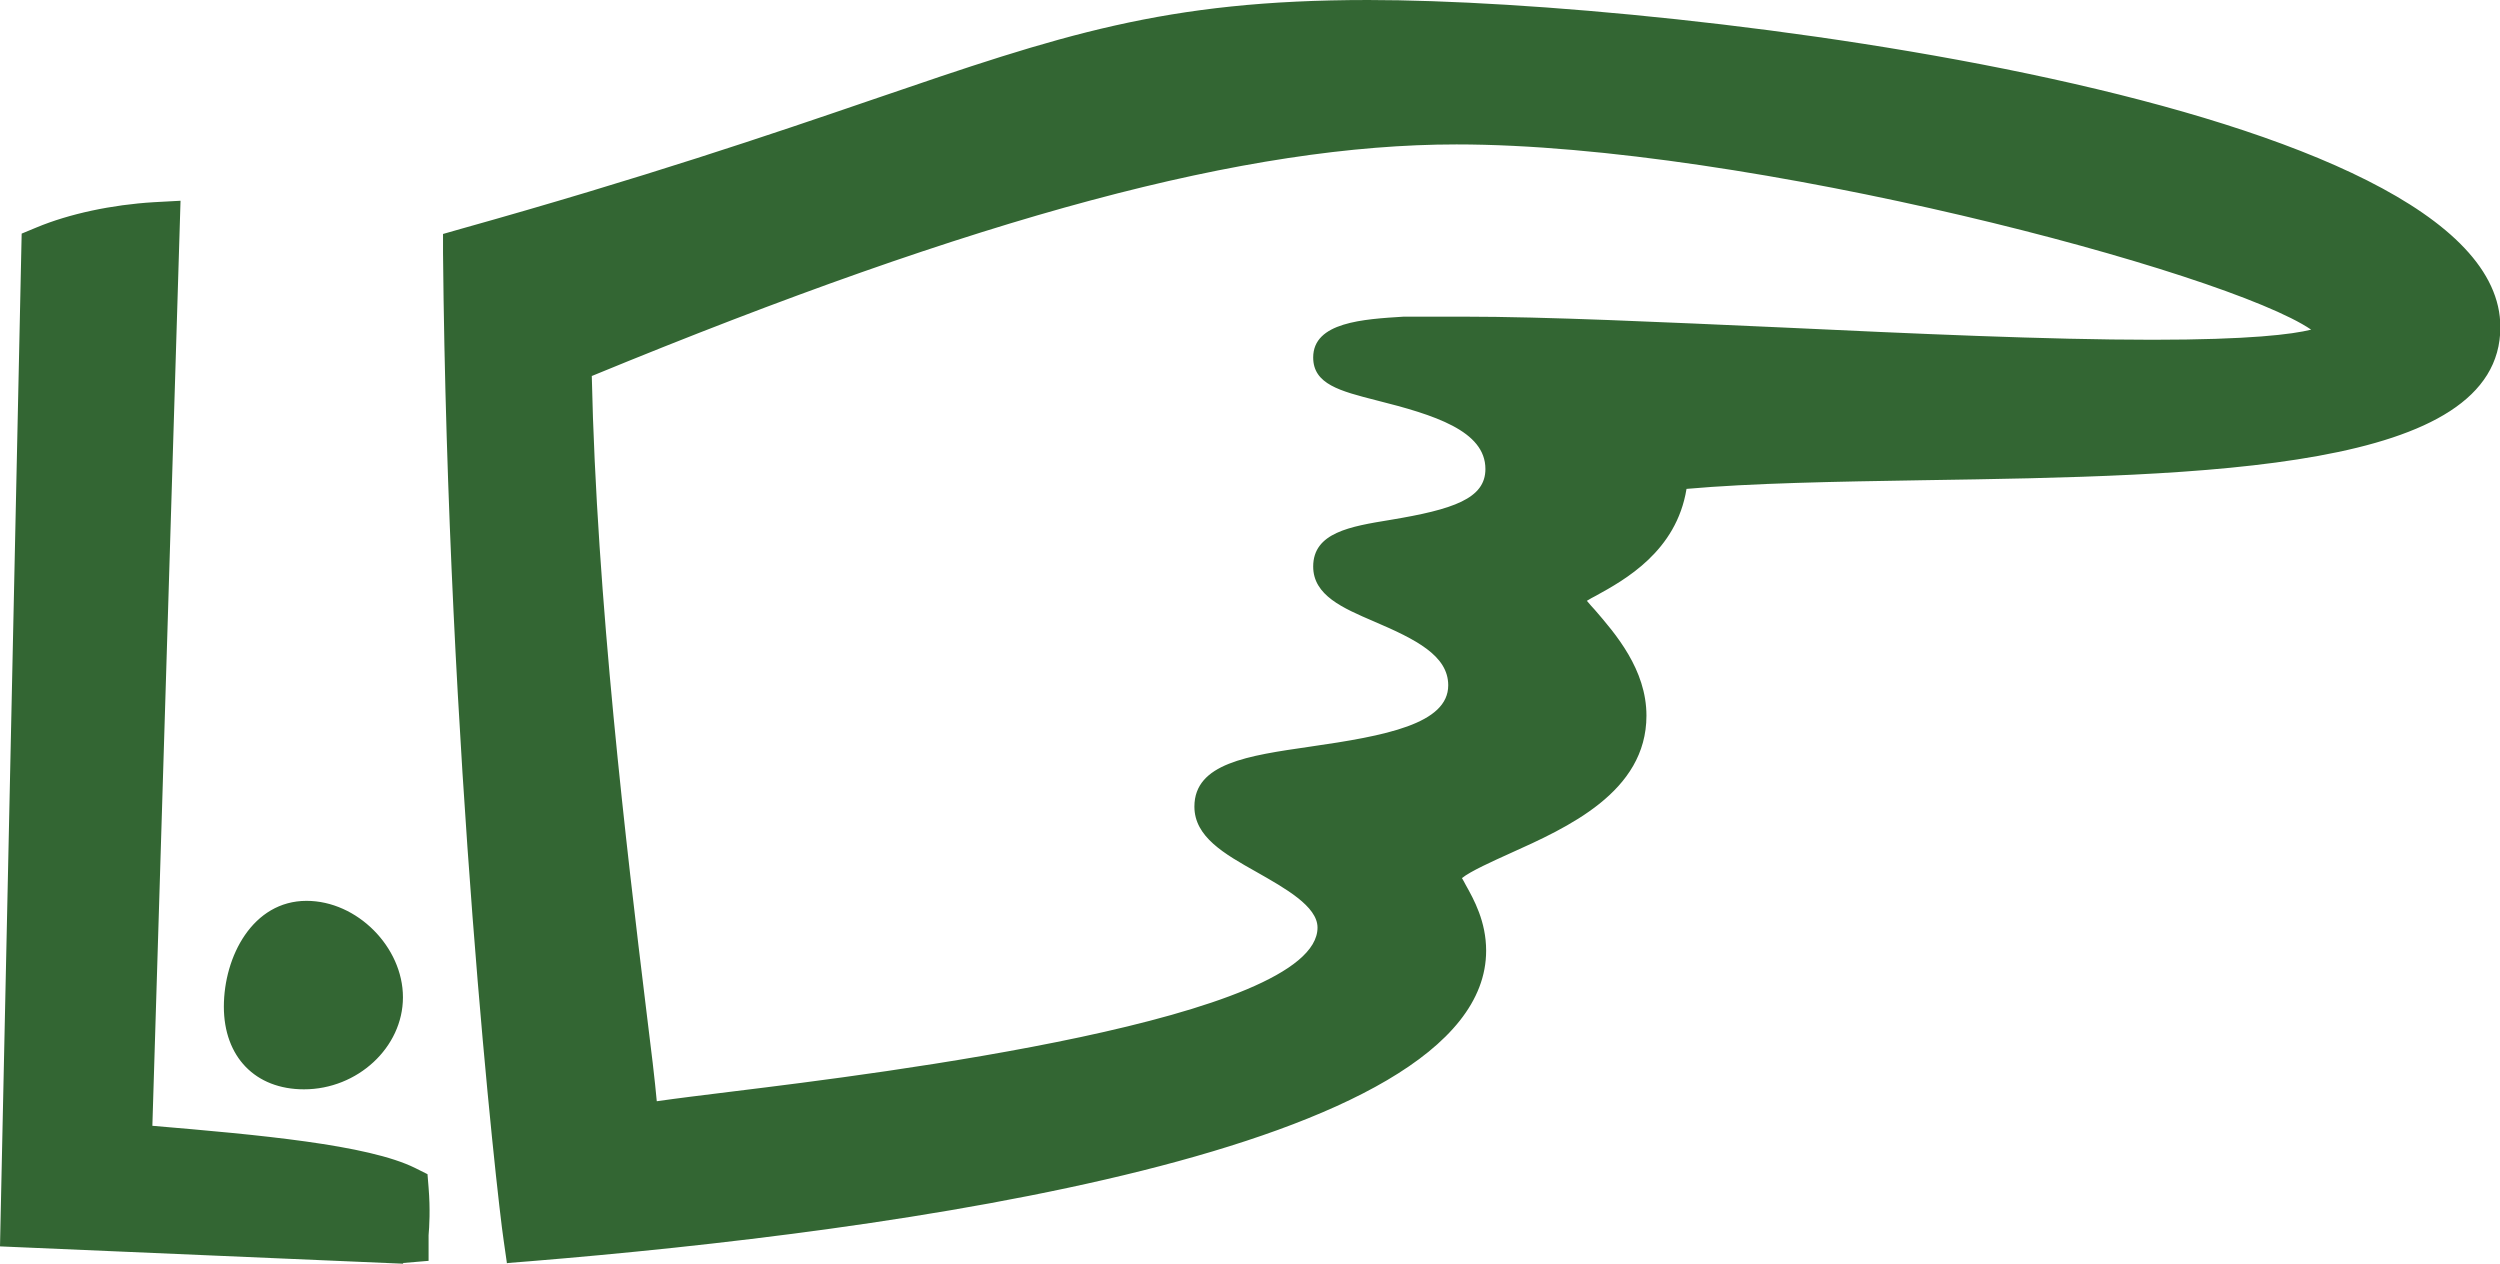 <?xml version="1.0" encoding="UTF-8"?>
<svg id="Capa_2" data-name="Capa 2" xmlns="http://www.w3.org/2000/svg" viewBox="0 0 69.24 35">
  <defs>
    <style>
      .cls-1 {
        fill: #363;
      }
    </style>
  </defs>
  <g id="CONTENIDO">
    <g>
      <path class="cls-1" d="M3.53,31.81c2.97.26,6.38.52,7.67,1.16.06.71,0,1.22,0,1.35l-10.51-.45L1.27,6.93c.77-.32,1.87-.58,3.03-.64l-.77,25.53ZM8.49,25.62c1.03,0,2,.97,2,2s-.97,1.87-2.06,1.87c-.9,0-1.55-.52-1.55-1.61,0-1.03.51-2.26,1.61-2.26ZM14.61,34.26c-.19-1.29-1.55-13.6-1.68-27.27C27.25,3,29.31.68,37.88.68c9.93,0,30.68,3.09,30.68,8.38,0,4.58-15.6,3.09-22.5,3.87,0,2.64-2.96,2.97-2.96,3.61,0,.52,1.8,1.68,1.8,3.29,0,2.77-5.16,3.29-5.16,4.45,0,.39.71,1.03.71,2.06,0,3.29-7.86,6.45-25.85,7.93ZM37.17,25.69c0-1.74-3.42-2.32-3.42-3.35,0-1.48,7.03-.39,7.03-3.35,0-2.19-3.74-2.39-3.74-3.29,0-.97,4.77-.19,4.77-2.71s-4.77-2.45-4.77-3.09c0-.26.71-.39,1.87-.45h1.61c4.77,0,13.47.64,19.08.64,3.16,0,5.35-.19,5.35-.84,0-1.68-15.99-5.93-24.62-5.93-6.25,0-14.05,2.26-24.62,6.64.13,8.83,1.87,20.05,1.87,21.34,2.19-.52,19.6-1.68,19.6-5.61Z"/>
      <path class="cls-1" d="M11.17,35l-11.17-.48L.6,6.47l.41-.17c.91-.38,2.09-.63,3.25-.7l.74-.04-.78,25.62c2.94.25,5.97.52,7.28,1.17l.34.17.03.37c.05.61.02,1.09,0,1.32v.71l-.71.06ZM1.38,33.23l9.17.39c0-.06,0-.12,0-.19-1.32-.45-4.17-.7-6.51-.9l-1.21-.1.77-25.4c-.59.08-1.17.21-1.67.37l-.56,25.83ZM14.04,34.99l-.09-.63c-.19-1.26-1.55-13.54-1.68-27.36v-.52s.49-.14.49-.14c5.07-1.42,8.6-2.62,11.43-3.59,5.2-1.78,8.06-2.75,13.7-2.75,8.64,0,31.36,2.79,31.36,9.06,0,3.98-8.13,4.12-15.99,4.24-2.44.04-4.75.08-6.55.24-.28,1.73-1.71,2.52-2.51,2.96-.08.04-.17.09-.25.14.07.08.15.18.22.25.57.66,1.43,1.65,1.43,2.93,0,2.12-2.19,3.1-3.79,3.82-.44.2-1.09.49-1.32.68.03.05.07.12.1.18.23.41.57,1.02.57,1.83,0,5.59-16.58,7.79-26.47,8.6l-.63.05ZM13.62,7.5c.14,12.25,1.24,23.16,1.58,26.03,18.11-1.55,24.59-4.73,24.59-7.2,0-.47-.21-.84-.39-1.18-.16-.29-.31-.57-.31-.89,0-.89.95-1.32,2.16-1.86,1.33-.6,2.99-1.34,2.99-2.59,0-.78-.61-1.48-1.1-2.04-.41-.47-.7-.81-.7-1.25,0-.61.54-.91,1.11-1.22.83-.45,1.86-1.02,1.86-2.39v-.6l.6-.07c1.93-.22,4.51-.26,7.23-.3,6.19-.1,14.66-.24,14.66-2.89,0-4.18-18.43-7.7-30.01-7.7-5.41,0-8.2.95-13.26,2.68-2.75.94-6.16,2.1-11,3.47ZM16.9,32.15v-.85c0-.33-.15-1.61-.35-3.23-.53-4.41-1.43-11.78-1.52-18.09v-.46s.42-.18.42-.18c11.16-4.63,18.83-6.69,24.88-6.69,6.77,0,25.3,3.75,25.3,6.61,0,1.15-1.46,1.51-6.03,1.51-2.93,0-6.68-.17-10.31-.34-3.34-.16-6.5-.3-8.77-.3h-.82c1.35.44,2.79,1.21,2.79,2.87,0,2.13-2.36,2.51-3.78,2.75-.15.03-.32.05-.49.08.12.05.24.1.35.15,1.15.49,2.88,1.23,2.88,3.01,0,2.32-2.88,2.73-4.99,3.03-.64.09-1.57.22-1.95.39.19.14.63.39.95.56,1.06.6,2.38,1.34,2.38,2.72,0,3.45-8.55,4.8-17.31,5.87-1.34.17-2.41.3-2.81.39l-.83.19ZM16.39,10.41c.13,6.14.98,13.22,1.5,17.49.15,1.2.25,2.04.3,2.6.55-.08,1.29-.17,2.18-.28,3.99-.49,16.12-1.99,16.12-4.53,0-.59-.9-1.09-1.69-1.54-.89-.5-1.72-.97-1.72-1.81,0-1.2,1.48-1.41,3.2-1.66,2.09-.3,3.83-.63,3.83-1.7,0-.82-.89-1.27-2.06-1.77-.86-.37-1.68-.72-1.68-1.52,0-.94,1.03-1.11,2.13-1.29,1.75-.29,2.64-.59,2.64-1.41,0-1.06-1.42-1.5-3.01-1.9-1.02-.26-1.76-.45-1.76-1.19,0-.98,1.39-1.06,2.51-1.13h1.65c2.3,0,5.48.15,8.84.3,3.61.17,7.34.34,10.24.34,2.69,0,3.88-.15,4.4-.28-2.34-1.6-15.6-5.13-23.67-5.13-5.79,0-13.18,1.98-23.94,6.41ZM8.42,30.17c-1.35,0-2.22-.9-2.22-2.29s.8-2.93,2.29-2.93c1.4,0,2.67,1.28,2.67,2.67s-1.26,2.55-2.74,2.55ZM8.49,26.3c-.65,0-.94.92-.94,1.58s.27.94.87.94c.74,0,1.39-.56,1.39-1.19s-.67-1.32-1.32-1.32Z"/>
    </g>
  </g>
</svg>